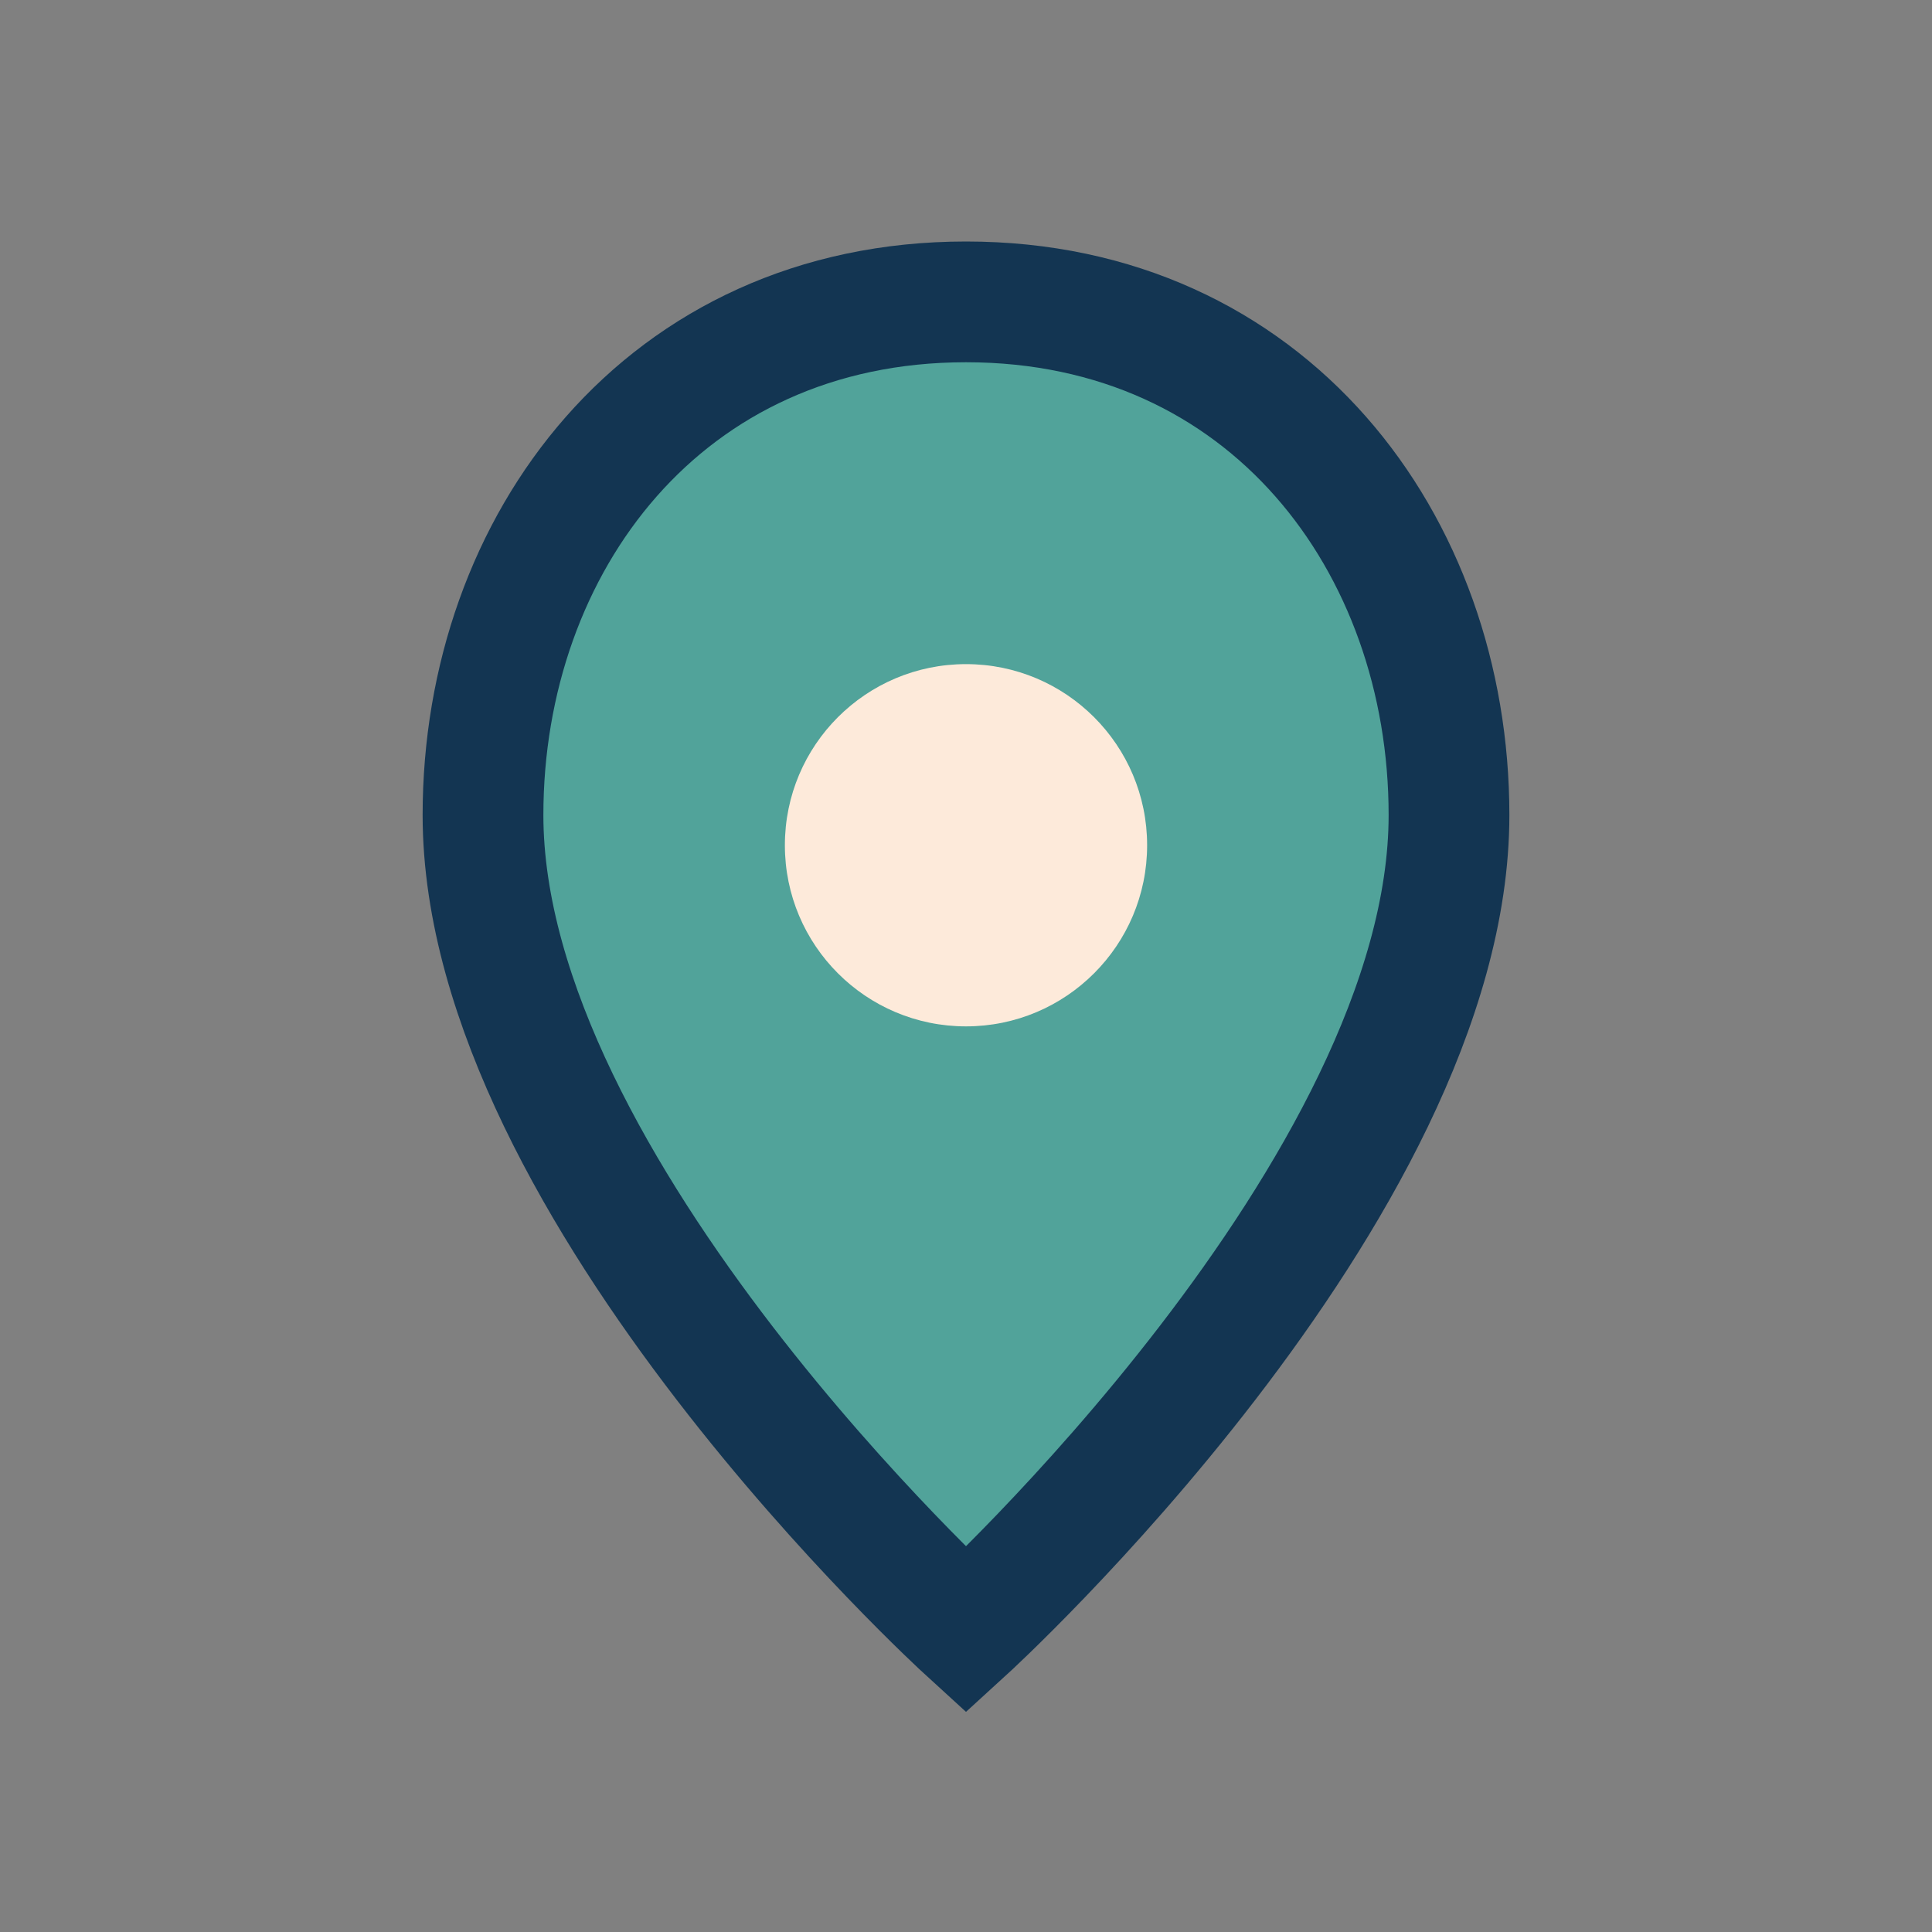 <?xml version="1.0" encoding="UTF-8"?>
<svg xmlns="http://www.w3.org/2000/svg" width="32" height="32" viewBox="0 0 32 32"><rect x="0" y="0" width="32" height="32" fill="#808080" stroke="none"/><path d="M16 5c-5 0-8 4-8 8.5 0 6.2 8 13.5 8 13.5s8-7.3 8-13.5C24 9 21 5 16 5z" fill="#51a39a" stroke="#133552" stroke-width="2"/><circle cx="16" cy="14" r="3" fill="#fdeada"/></svg>